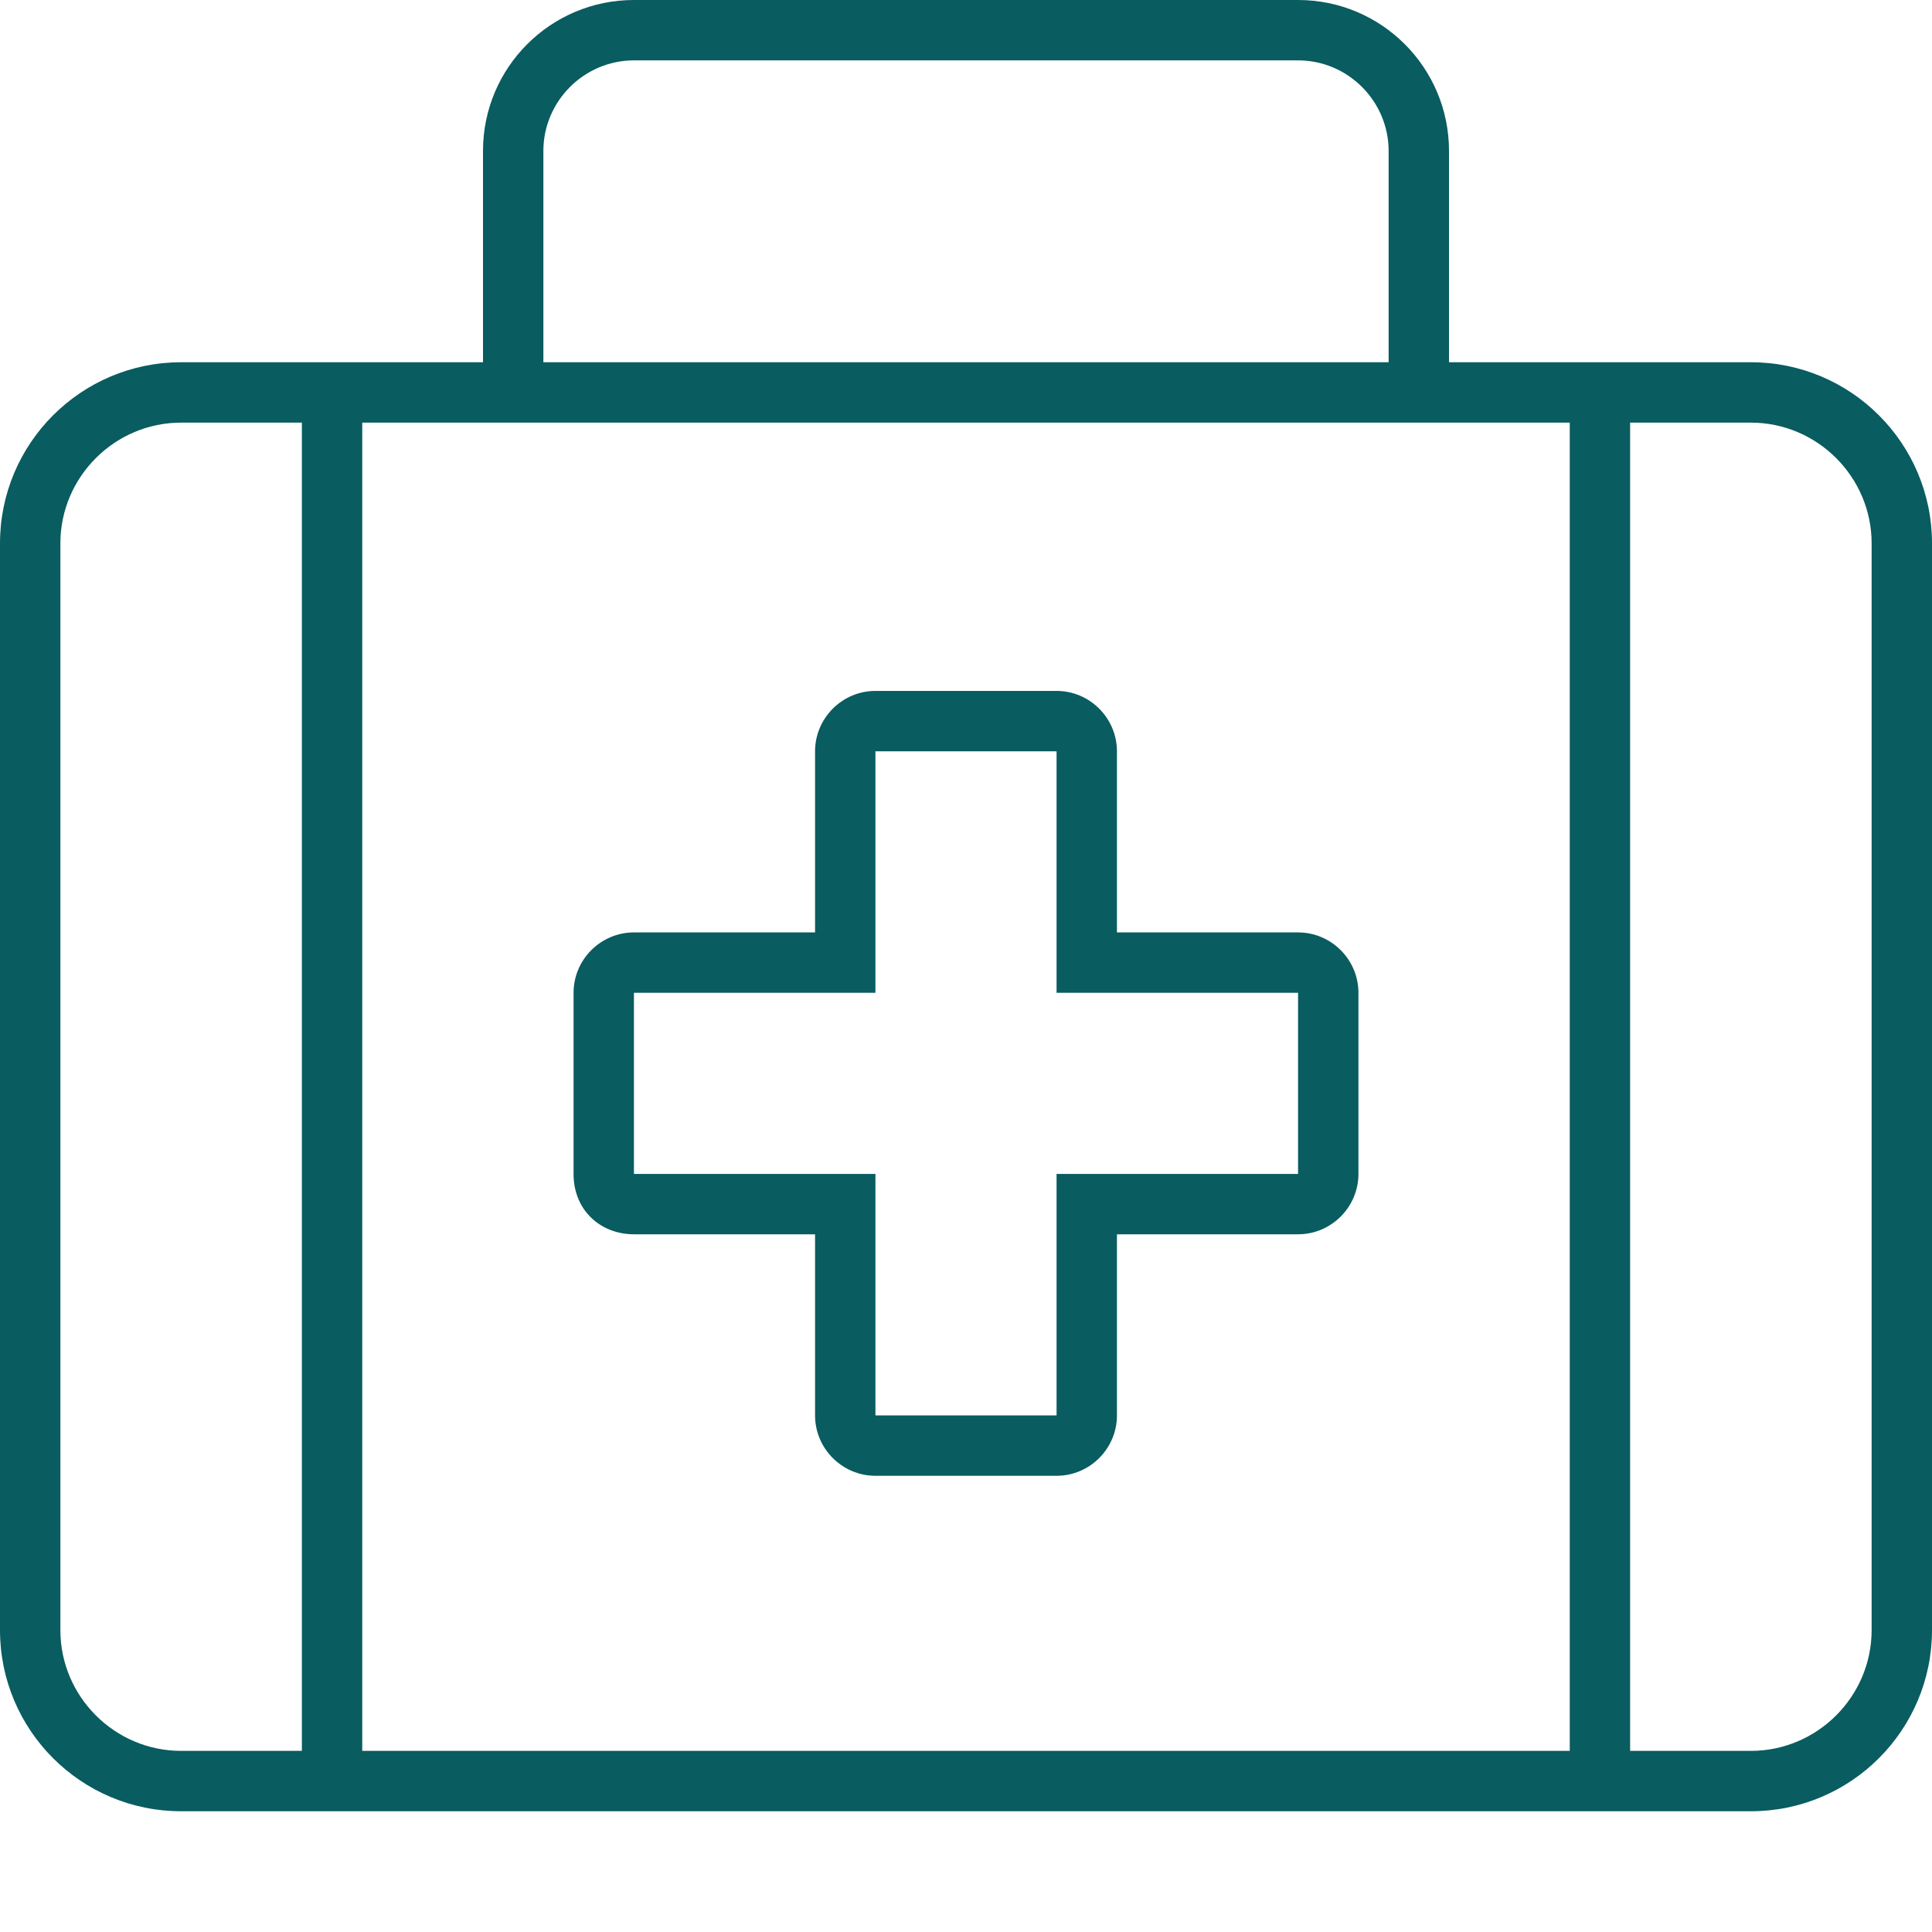 <?xml version="1.0" encoding="utf-8"?>
<!-- Generator: Adobe Illustrator 27.5.0, SVG Export Plug-In . SVG Version: 6.00 Build 0)  -->
<svg version="1.1" id="Layer_1" xmlns="http://www.w3.org/2000/svg" xmlns:xlink="http://www.w3.org/1999/xlink" x="0px" y="0px"
	 viewBox="0 0 512 512" style="enable-background:new 0 0 512 512;" xml:space="preserve">
<style type="text/css">
	.st0{fill:#095C60;}
</style>
<path class="st0" d="M464,96h-80V40c0-22.1-17.9-40-40-40H168c-22.1,0-40,17.9-40,40v56H48c-26.5,0-48,21.5-48,48v288
	c0,26.5,21.5,48,48,48h416c26.5,0,48-21.5,48-48V144C512,117.5,490.5,96,464,96z M144,40c0-13.2,10.8-24,24-24h176
	c13.2,0,24,10.8,24,24v56H144V40z M80,464H48c-17.6,0-32-14.4-32-32V144c0-17.6,14.4-32,32-32h32V464z M416,464H96V112h320V464z
	 M496,432c0,17.6-14.4,32-32,32h-32V112h32c17.6,0,32,14.4,32,32V432z M168,327.1h48v48c0,8.8,7.2,16,16,16h48c8.8,0,16-7.2,16-16
	v-48h48c8.8,0,16-7.2,16-16v-48c0-8.8-7.2-16-16-16h-48v-48c0-8.8-7.2-16-16-16h-48c-8.8,0-16,7.2-16,16v48h-48c-8.8,0-16,7.2-16,16
	v48C152,320.8,159.2,327.1,168,327.1z M168,263.1h64v-64h48v64h64v48h-64v64h-48v-64h-64V263.1z"/>
</svg>
